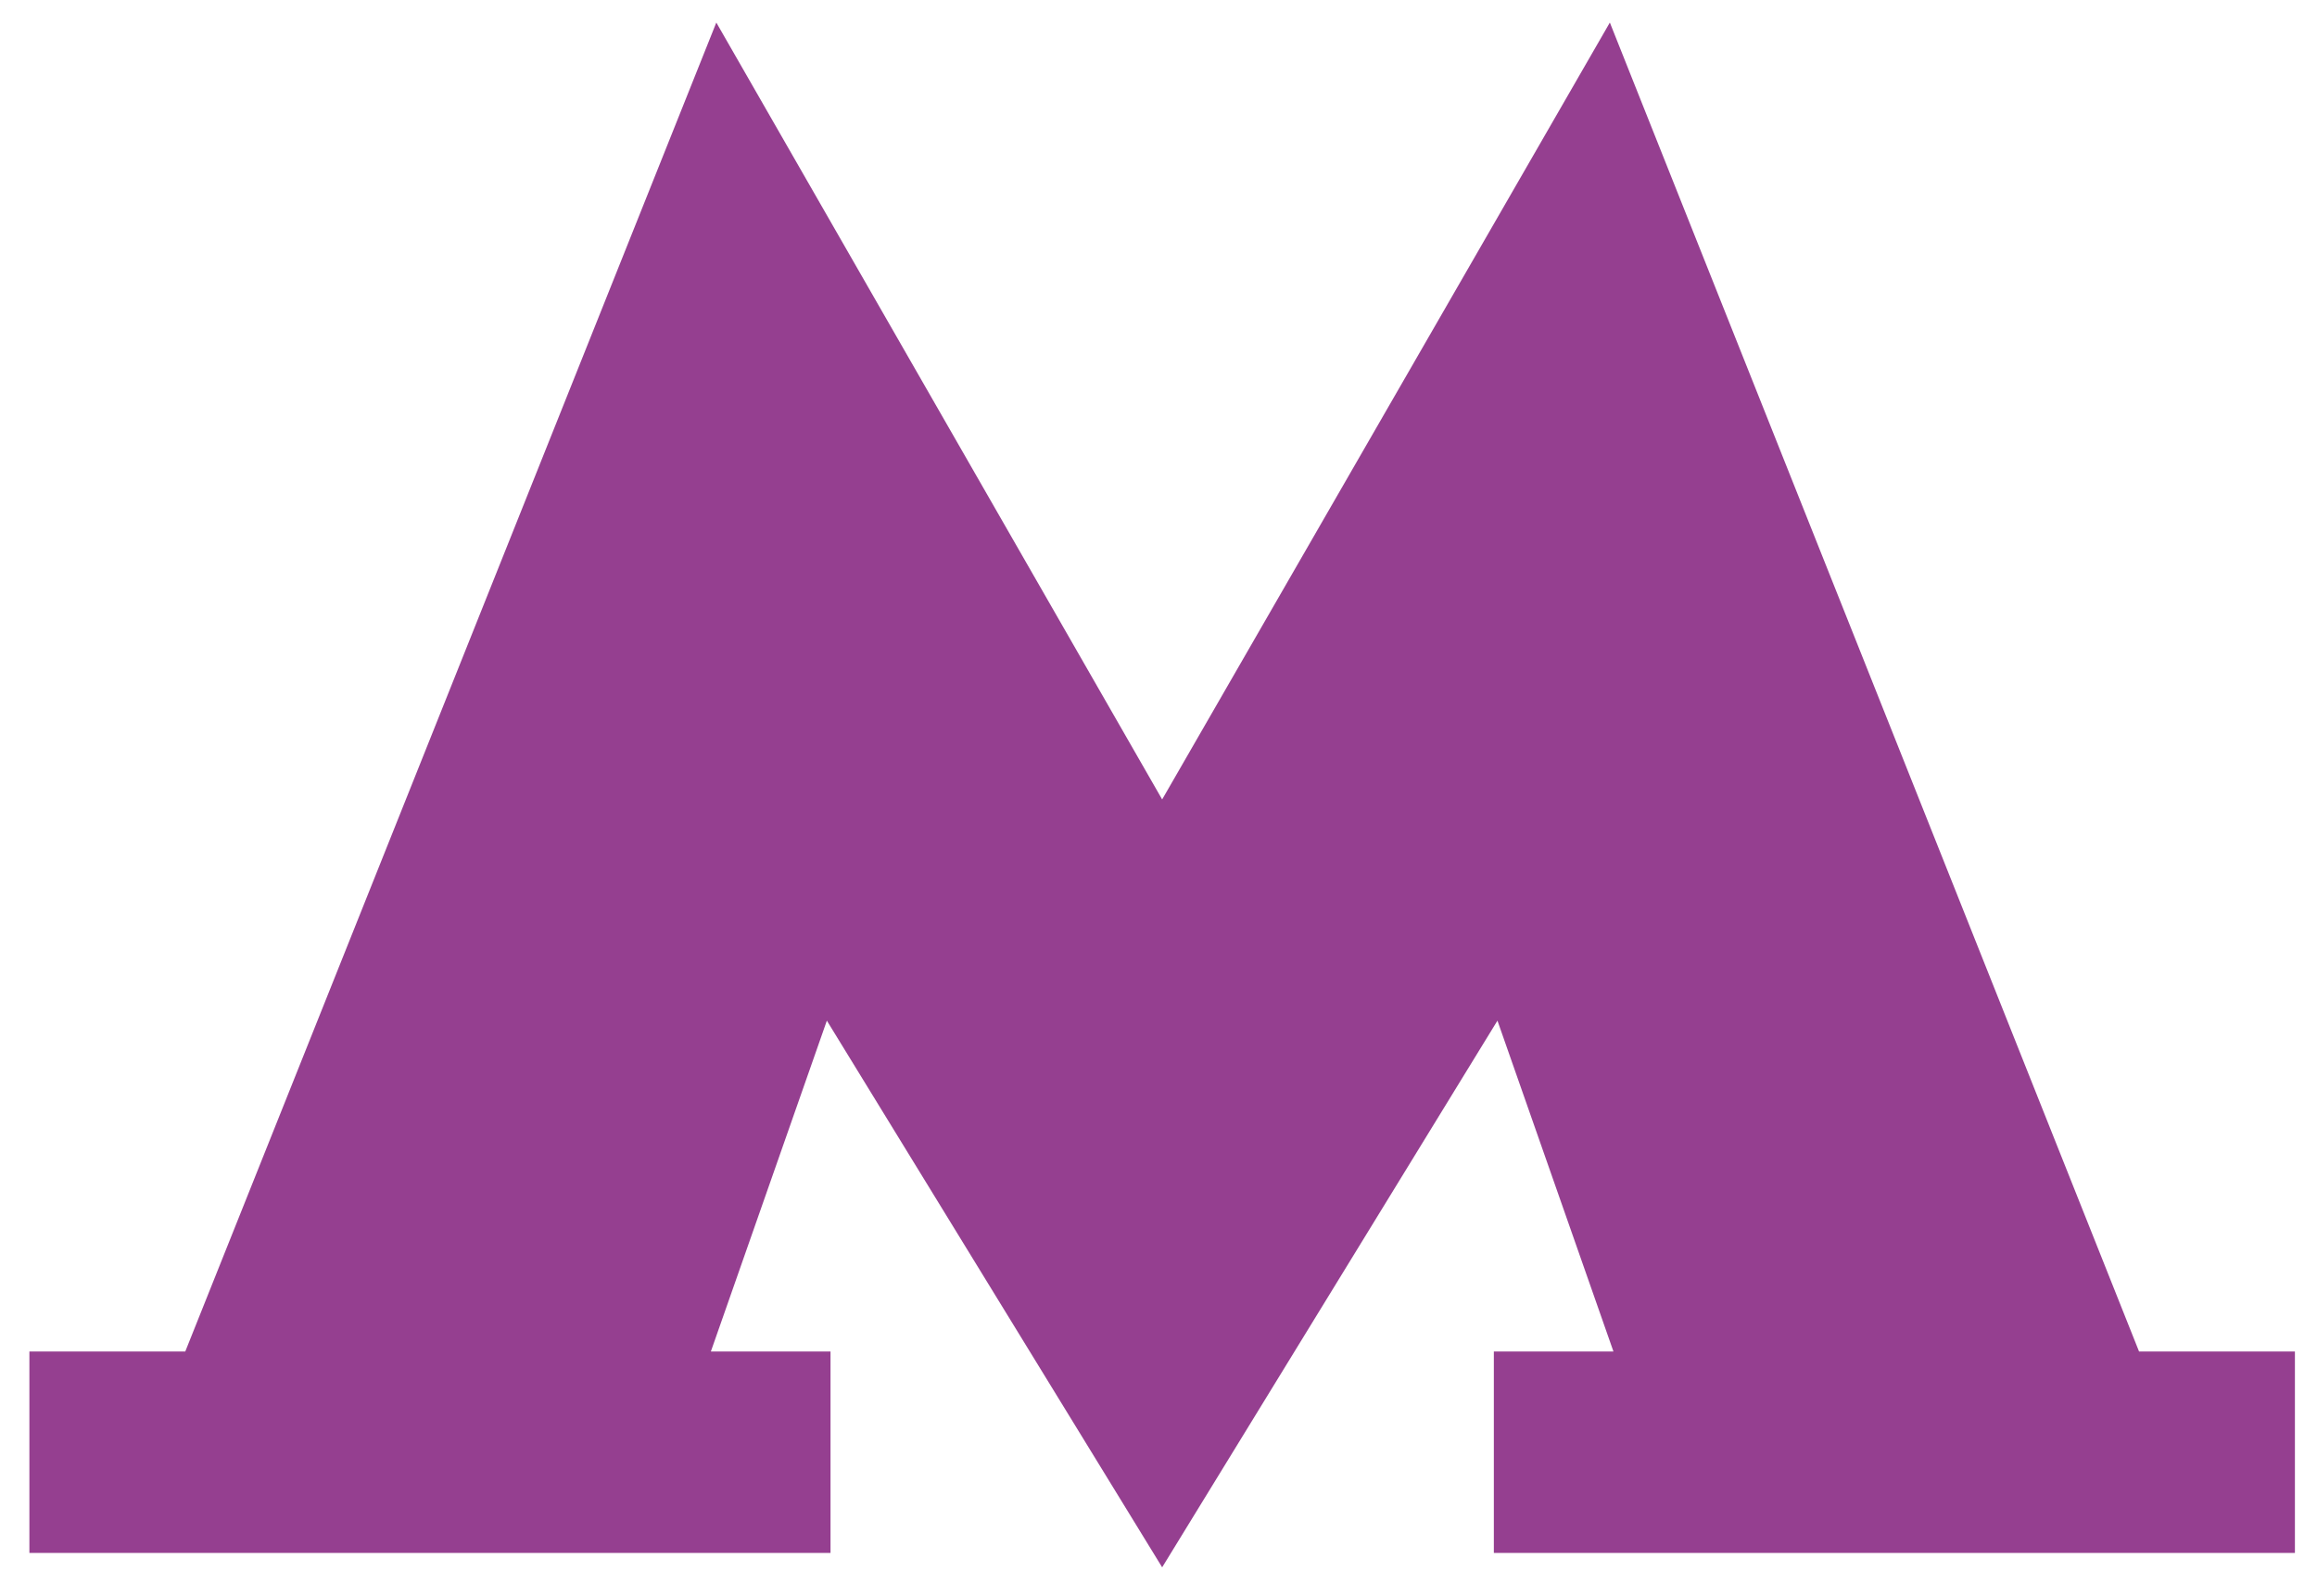 <?xml version="1.0" encoding="UTF-8"?> <svg xmlns="http://www.w3.org/2000/svg" width="45" height="31" viewBox="0 0 45 31" fill="none"><path d="M41.544 26.248L31.266 0.438L22.571 15.526L13.912 0.438L3.598 26.248H0.571V30.159H16.13V26.248H13.806L16.059 19.822L22.571 30.439L29.083 19.822L31.336 26.248H29.013V30.159H44.571V26.248H41.544Z" fill="#953F90"></path></svg> 